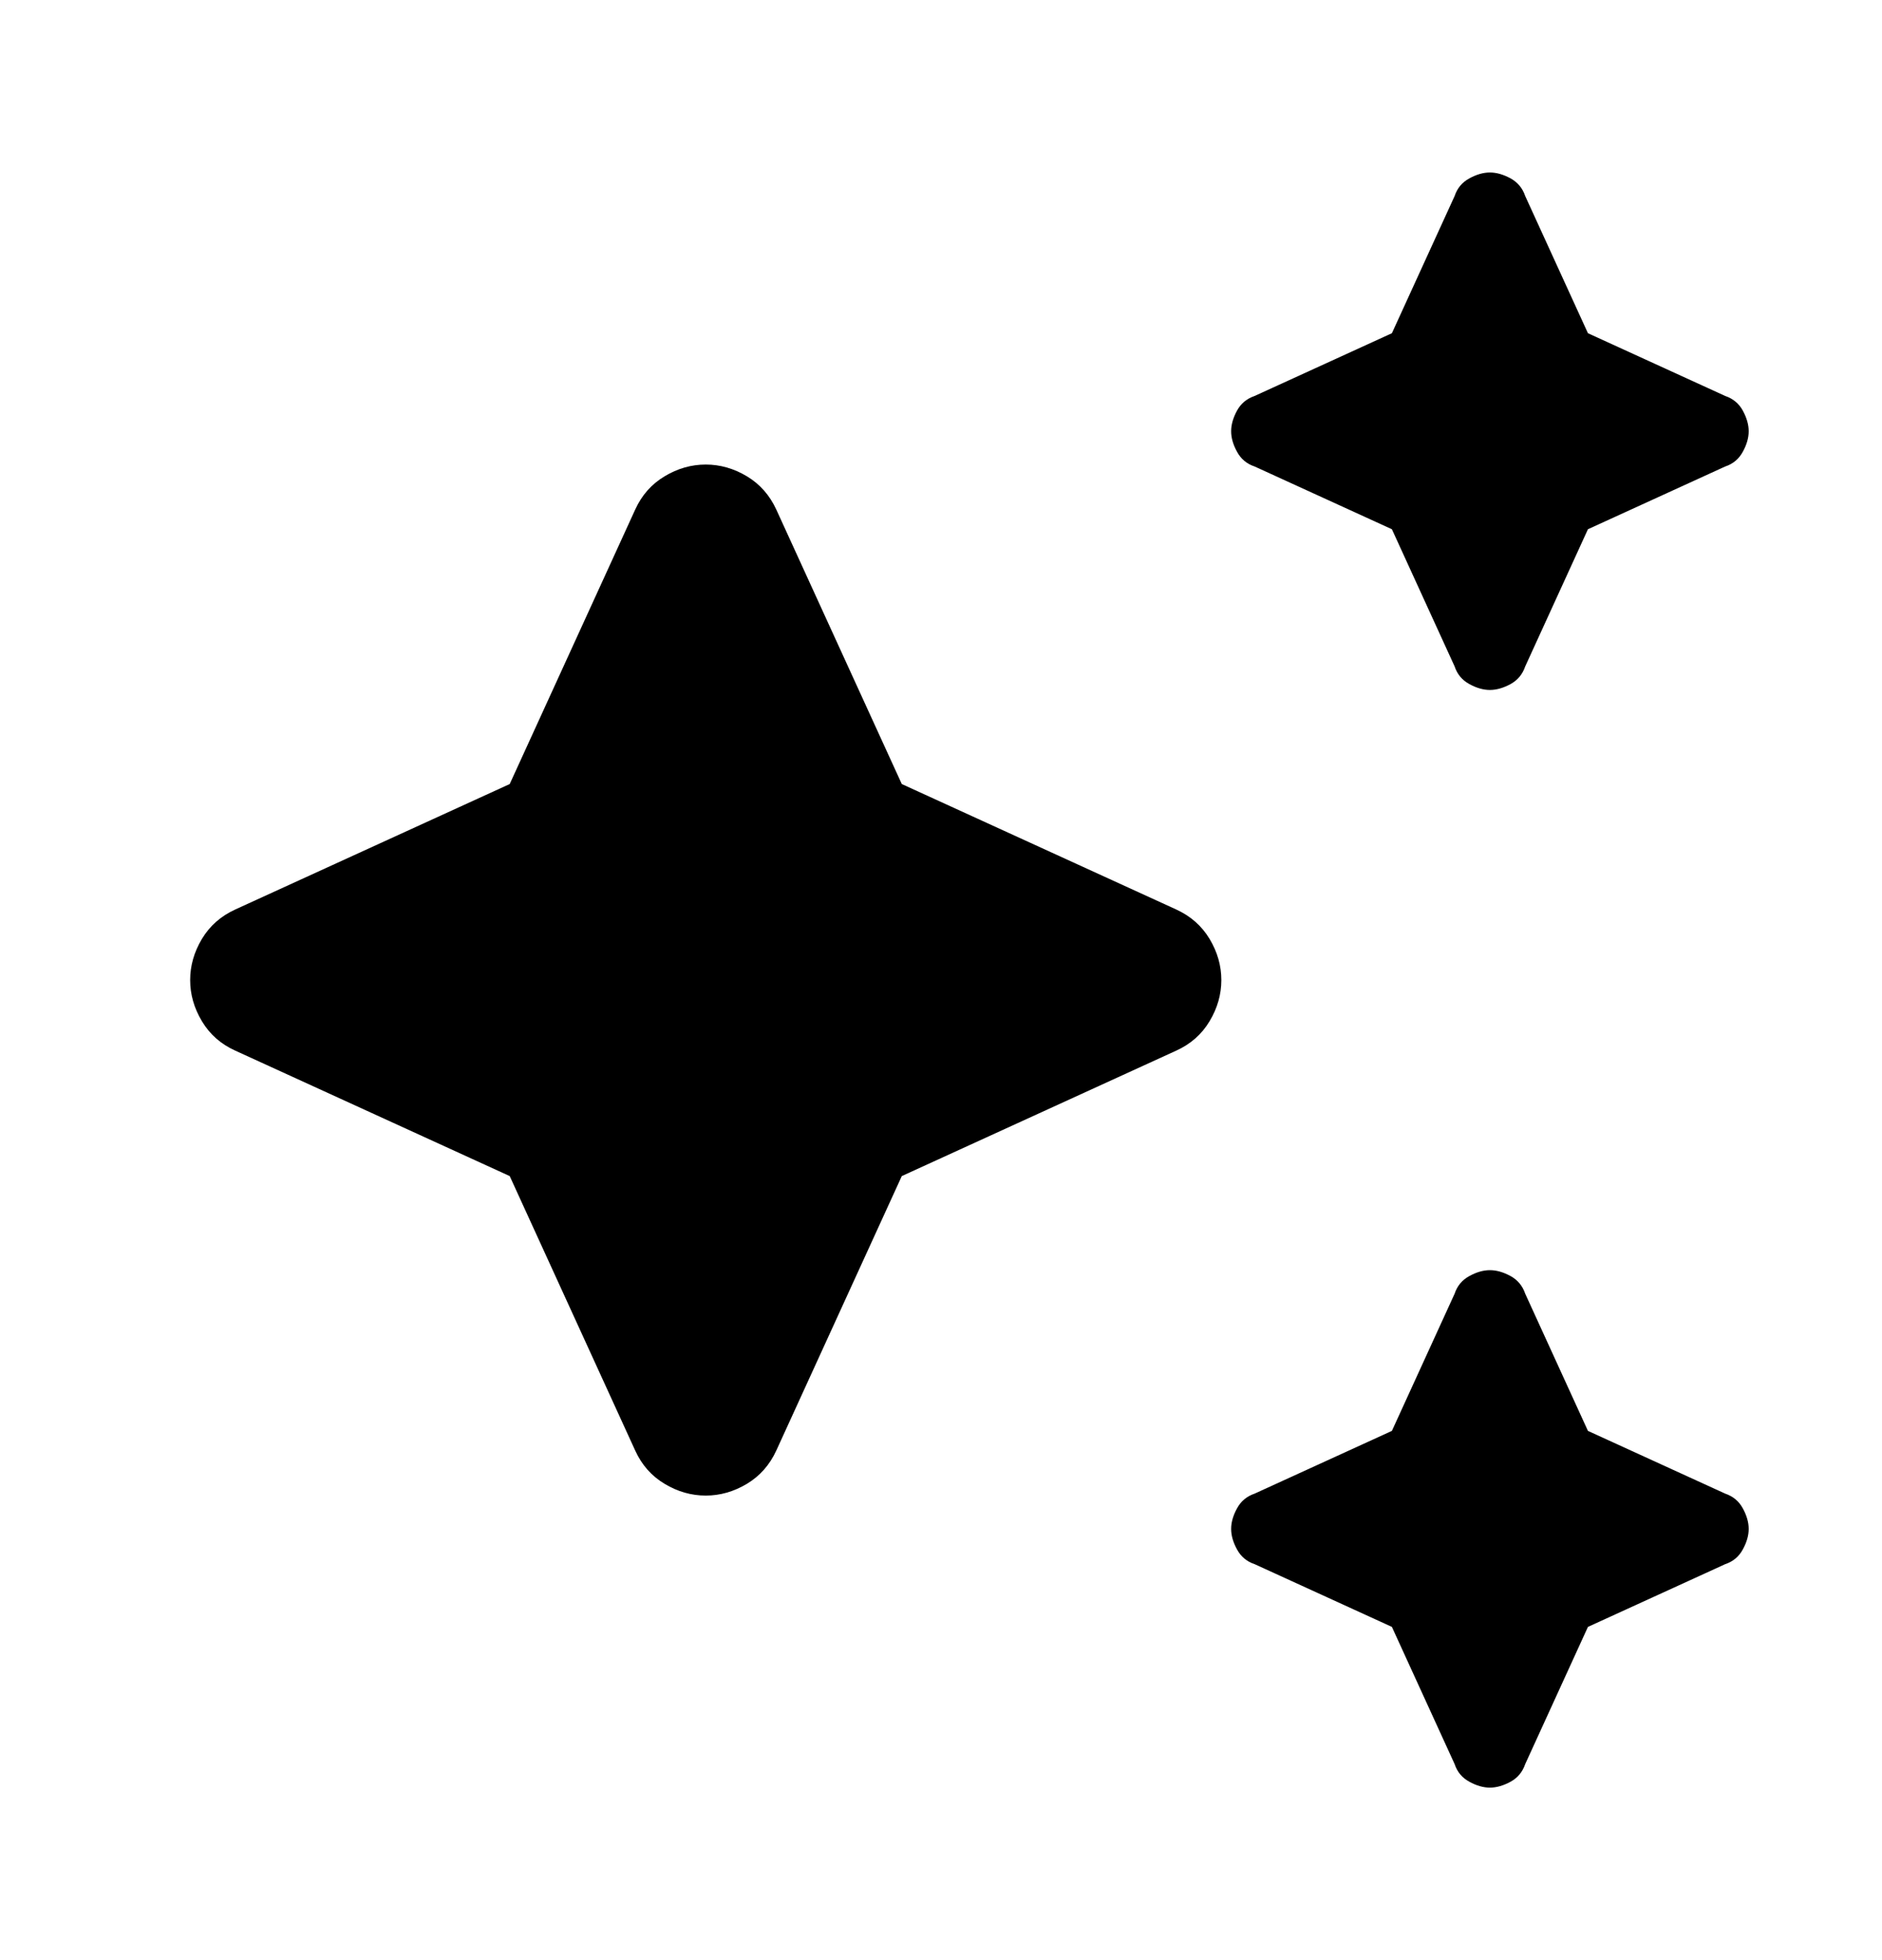 <svg width="24" height="25" viewBox="0 0 24 25" fill="none" xmlns="http://www.w3.org/2000/svg">
<path d="M19 8.8C18.916 8.8 18.829 8.775 18.738 8.725C18.646 8.675 18.583 8.6 18.55 8.5L17.75 6.75L16 5.95C15.9 5.917 15.825 5.854 15.775 5.762C15.725 5.671 15.7 5.584 15.7 5.5C15.7 5.417 15.725 5.329 15.775 5.237C15.825 5.146 15.9 5.084 16 5.05L17.75 4.25L18.55 2.5C18.583 2.4 18.646 2.325 18.738 2.275C18.829 2.225 18.916 2.2 19 2.2C19.083 2.2 19.171 2.225 19.263 2.275C19.354 2.325 19.416 2.4 19.45 2.5L20.25 4.25L22 5.05C22.1 5.084 22.175 5.146 22.225 5.237C22.275 5.329 22.3 5.417 22.3 5.5C22.3 5.584 22.275 5.671 22.225 5.762C22.175 5.854 22.1 5.917 22 5.95L20.25 6.75L19.45 8.5C19.416 8.6 19.354 8.675 19.263 8.725C19.171 8.775 19.083 8.8 19 8.8ZM19 22.8C18.916 22.8 18.829 22.775 18.738 22.725C18.646 22.675 18.583 22.6 18.55 22.5L17.75 20.75L16 19.95C15.9 19.917 15.825 19.854 15.775 19.762C15.725 19.671 15.7 19.584 15.7 19.5C15.7 19.417 15.725 19.329 15.775 19.238C15.825 19.146 15.9 19.084 16 19.05L17.75 18.25L18.55 16.5C18.583 16.4 18.646 16.325 18.738 16.275C18.829 16.225 18.916 16.2 19 16.2C19.083 16.2 19.171 16.225 19.263 16.275C19.354 16.325 19.416 16.4 19.45 16.5L20.25 18.25L22 19.05C22.1 19.084 22.175 19.146 22.225 19.238C22.275 19.329 22.3 19.417 22.3 19.5C22.3 19.584 22.275 19.671 22.225 19.762C22.175 19.854 22.1 19.917 22 19.95L20.25 20.75L19.45 22.5C19.416 22.6 19.354 22.675 19.263 22.725C19.171 22.775 19.083 22.8 19 22.8ZM9 19.075C8.816 19.075 8.641 19.025 8.475 18.925C8.308 18.825 8.183 18.683 8.1 18.5L6.5 15L3 13.4C2.816 13.317 2.675 13.192 2.575 13.025C2.475 12.858 2.425 12.684 2.425 12.5C2.425 12.317 2.475 12.142 2.575 11.975C2.675 11.809 2.816 11.684 3 11.6L6.5 10L8.1 6.5C8.183 6.317 8.308 6.175 8.475 6.075C8.641 5.975 8.816 5.925 9 5.925C9.183 5.925 9.358 5.975 9.525 6.075C9.691 6.175 9.816 6.317 9.9 6.5L11.5 10L15 11.6C15.183 11.684 15.325 11.809 15.425 11.975C15.525 12.142 15.575 12.317 15.575 12.5C15.575 12.684 15.525 12.858 15.425 13.025C15.325 13.192 15.183 13.317 15 13.4L11.5 15L9.9 18.5C9.816 18.683 9.691 18.825 9.525 18.925C9.358 19.025 9.183 19.075 9 19.075Z" fill="black"/>
</svg>
